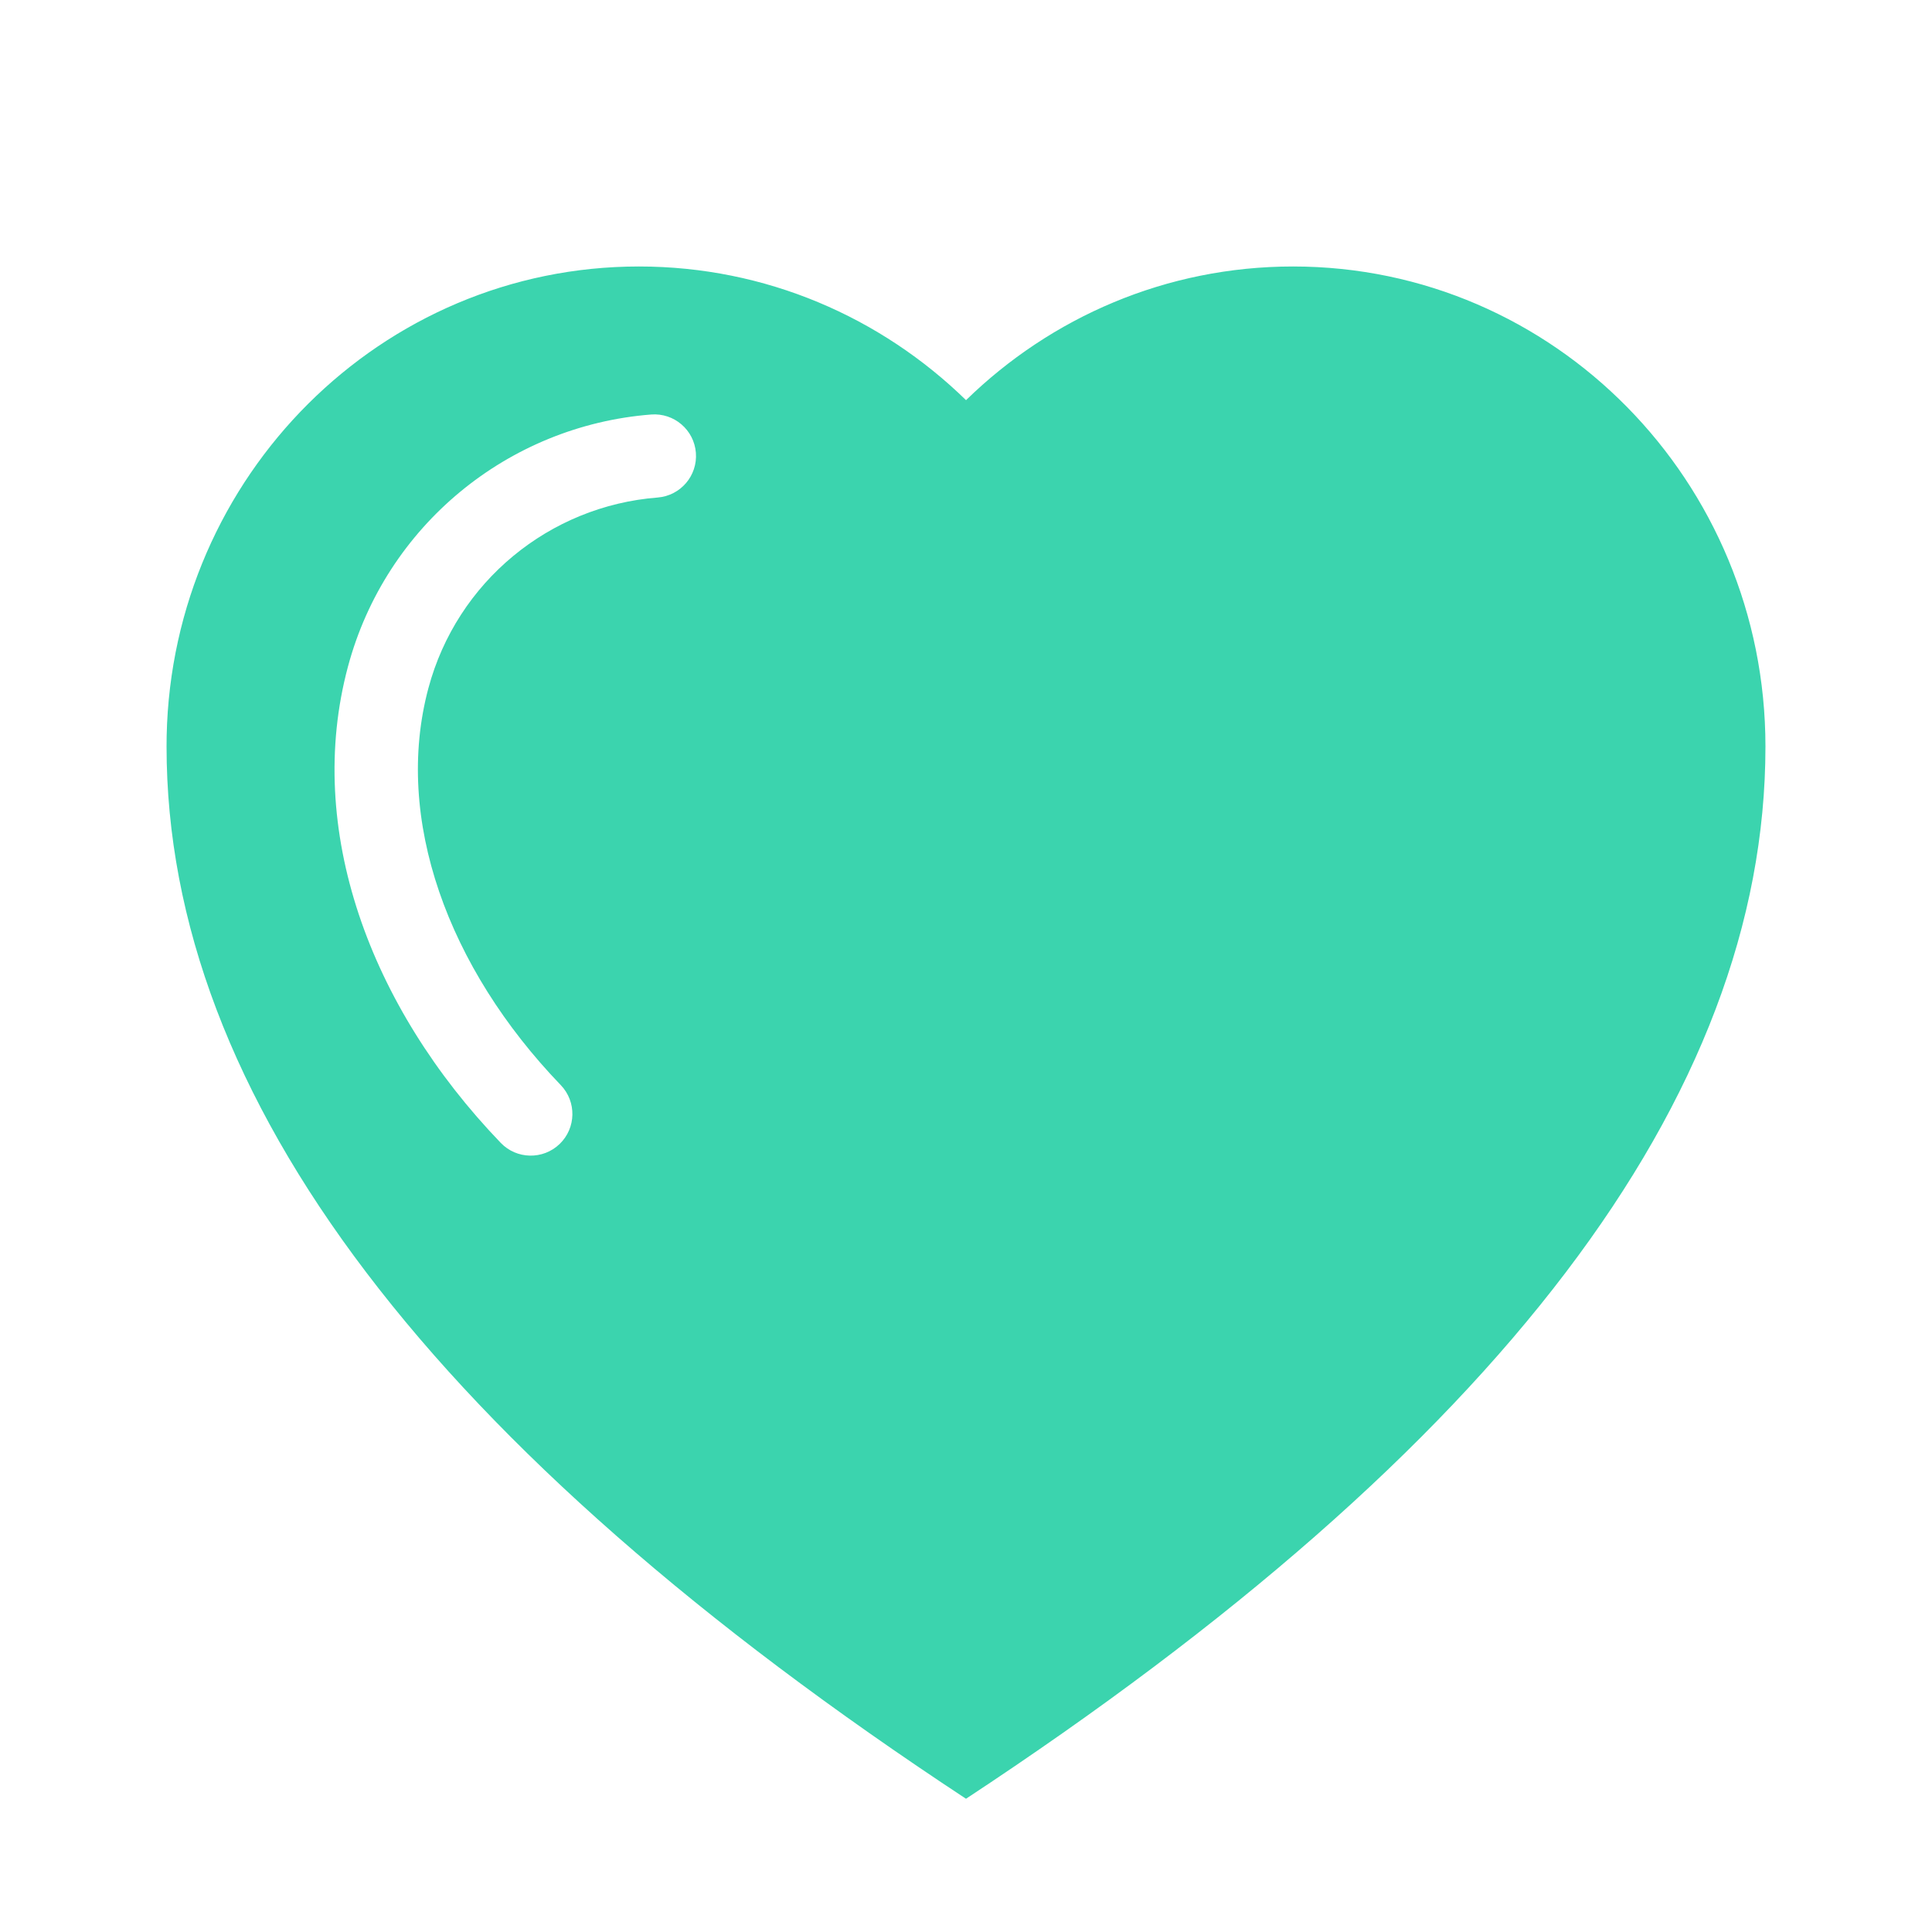 <?xml version="1.0" encoding="UTF-8"?>
<svg width="58px" height="58px" viewBox="0 0 58 58" version="1.1" xmlns="http://www.w3.org/2000/svg" xmlns:xlink="http://www.w3.org/1999/xlink">
    <!-- Generator: Sketch 61.2 (89653) - https://sketch.com -->
    <title>Icon / Health Services</title>
    <desc>Created with Sketch.</desc>
    <g id="Icon-/-Health-Services" stroke="none" stroke-width="1" fill="none" fill-rule="evenodd">
        <path d="M38.818,8 C46.651,8 53,14.451 53,22.41 C53,32.94 45,43.47 29,54 C13,43.47 5,32.94 5,22.41 L5,22.41 L5.003,22.092 C5.17,14.281 11.454,8 19.182,8 C22.993,8 26.453,9.527 29.001,12.013 C31.548,9.527 35.008,8 38.818,8 Z M19.675,12.44 L19.547,12.444 C15.252,12.78 11.579,15.783 10.446,20.012 C9.141,24.882 11.091,30.212 15.033,34.31 C15.511,34.807 16.303,34.822 16.8,34.344 C17.298,33.865 17.313,33.074 16.835,32.576 C13.449,29.057 11.81,24.579 12.861,20.659 C13.718,17.461 16.495,15.19 19.742,14.936 C20.43,14.882 20.945,14.281 20.891,13.592 C20.837,12.904 20.236,12.39 19.547,12.444 Z" id="Oval-2" fill="#3BD4AE"></path>
    </g>
</svg>